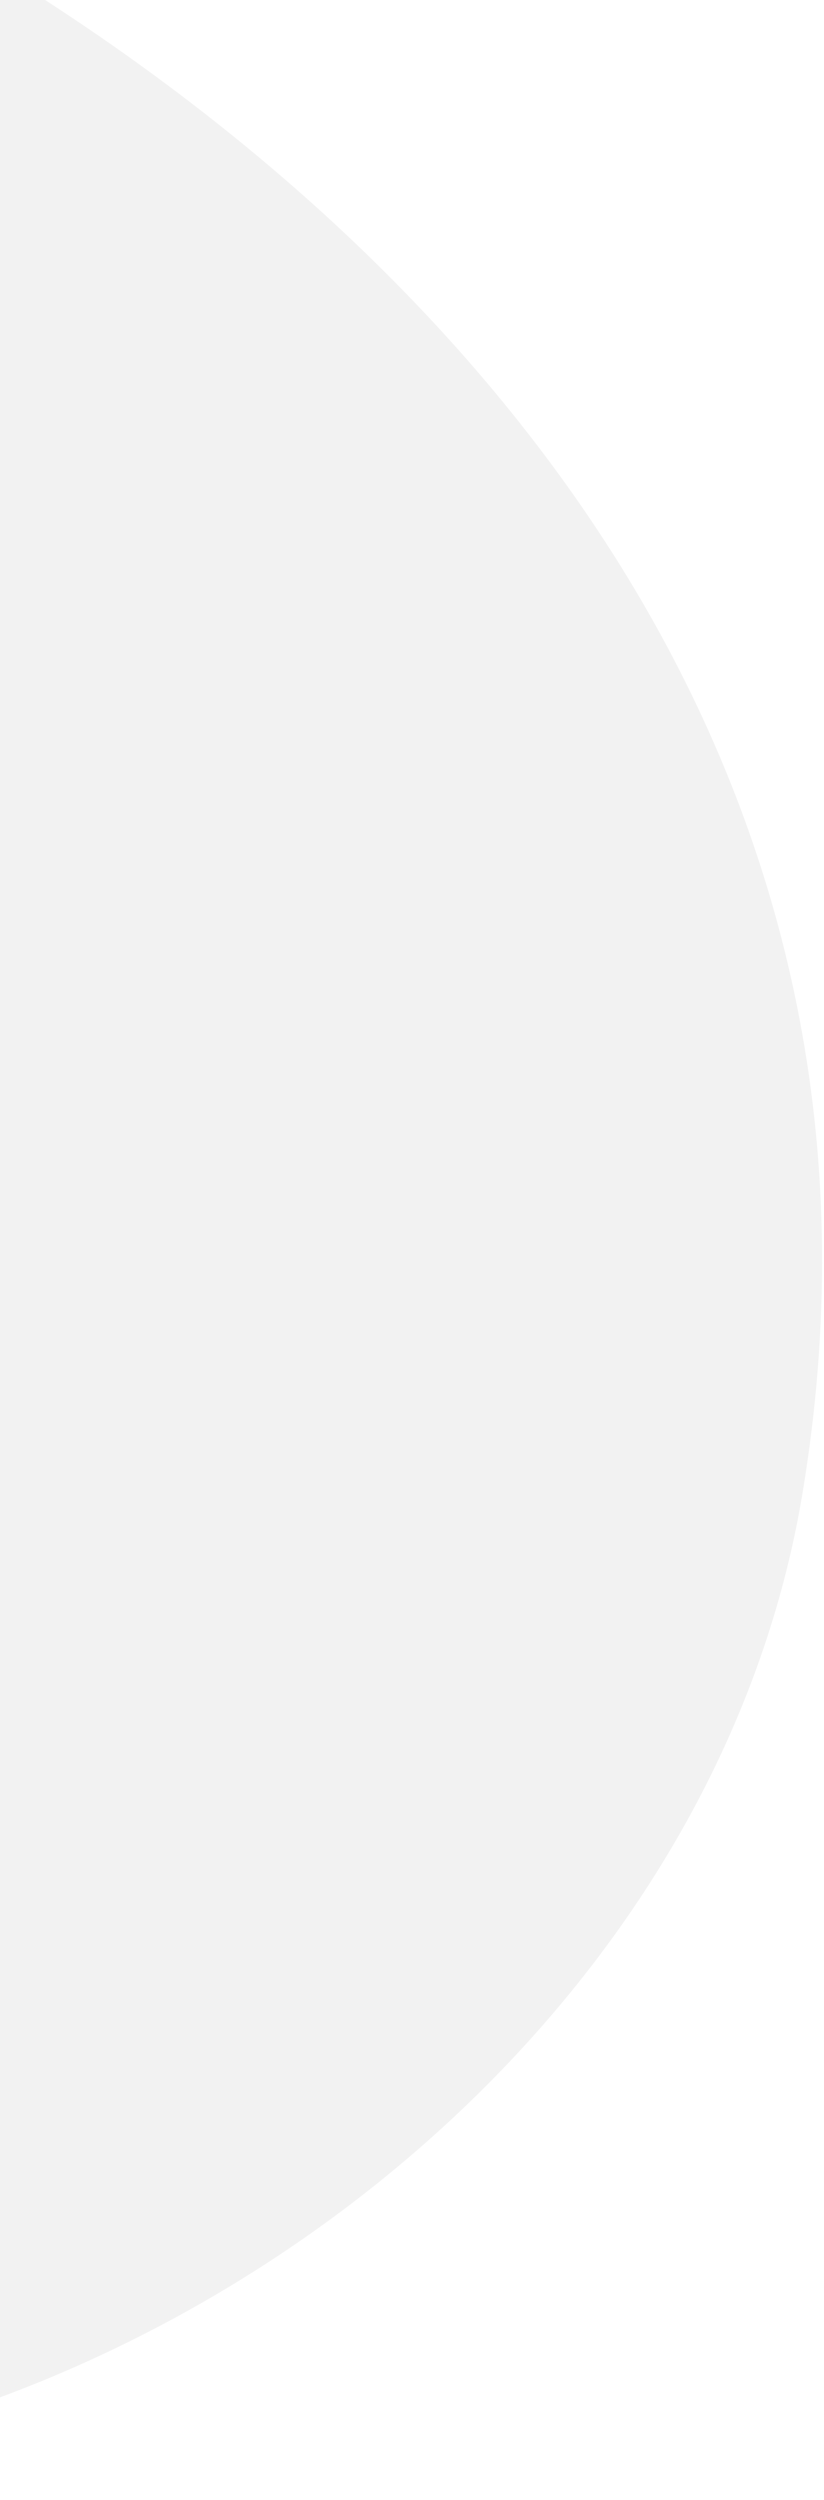 <svg width="129" height="391" viewBox="0 0 129 391" fill="none" xmlns="http://www.w3.org/2000/svg">
    <path
        d="M-534 0C-499.286 23.472 -465.943 48.224 -440.709 81.338C-416.547 113.033 -401.319 150.552 -386.146 187.934C-367.751 233.259 -349.437 278.379 -315.382 312.673C-282.65 345.64 -238.414 364.959 -193.542 377.065C-129.99 394.17 -60.937 397.791 0.67 374.719C62.311 351.643 114.829 298.523 125.628 233.594C143.212 127.862 82.79 49.02 7.06 0H-534Z"
        fill="#808080" fill-opacity="0.1" />
</svg>